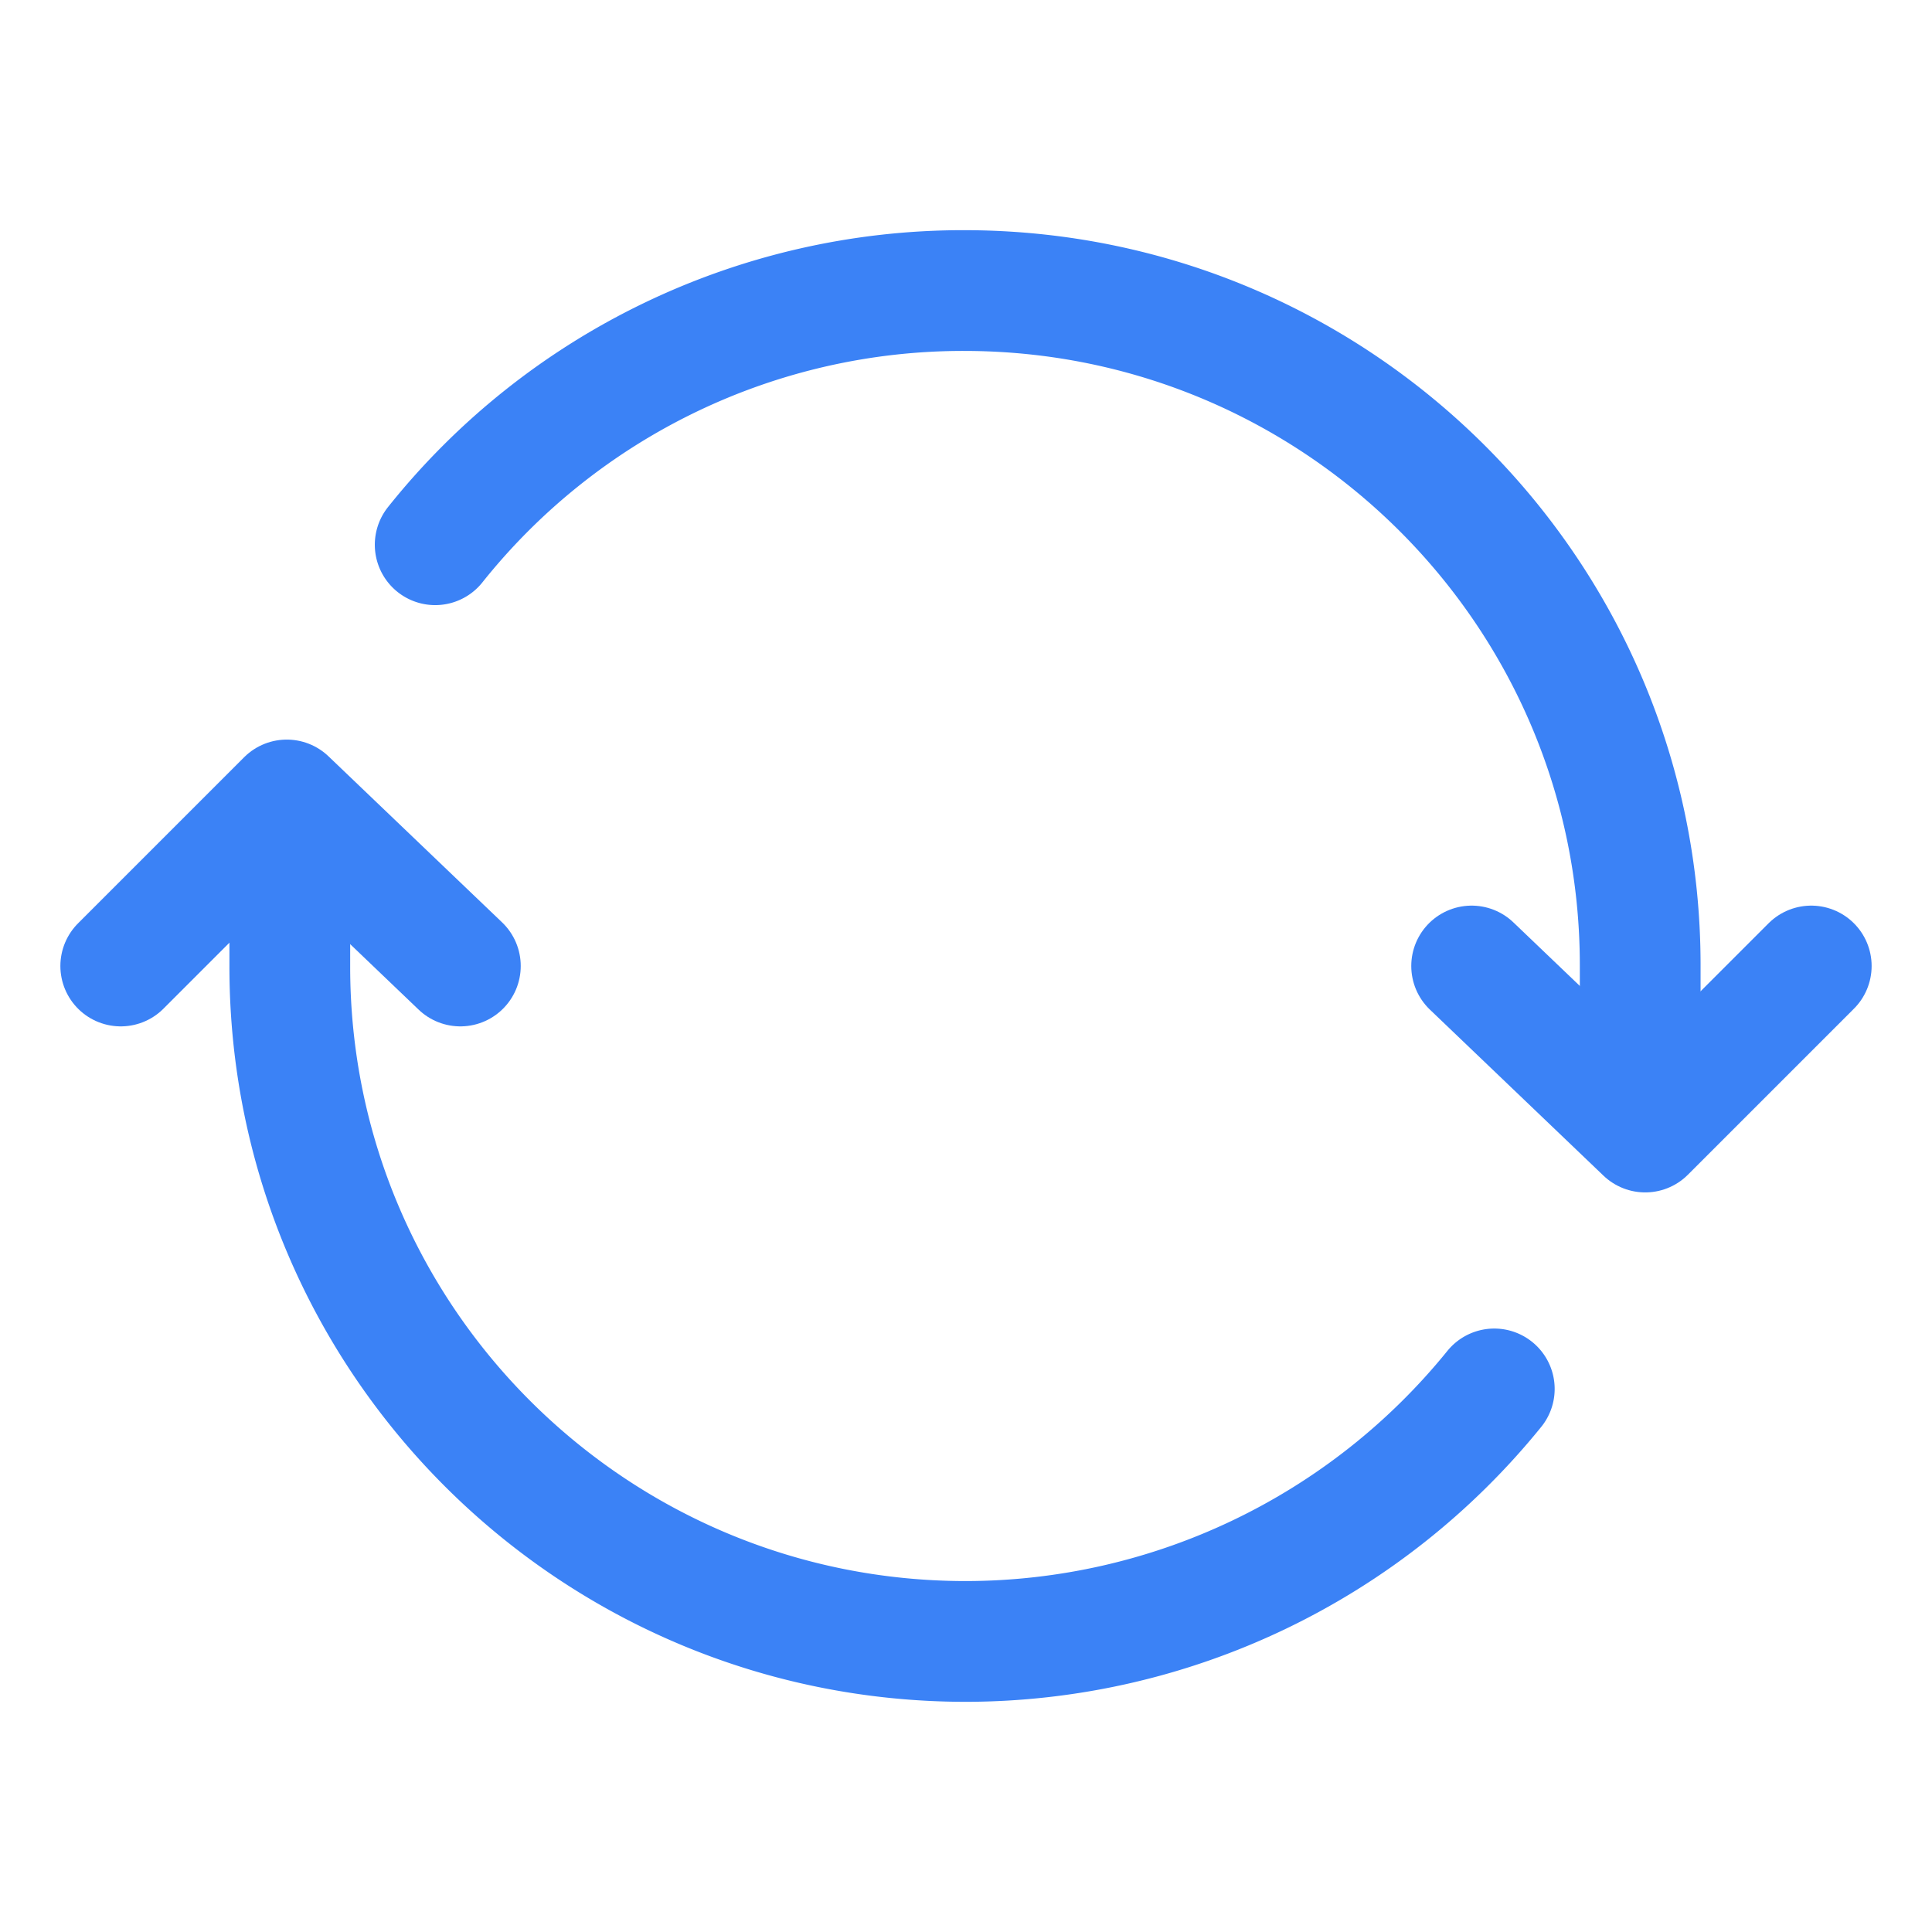 <?xml version="1.0"?><svg height="512" viewBox="0 0 512 512" width="512" xmlns="http://www.w3.org/2000/svg"><title/><path d="M434.67,285.59v-29.8C434.67,157.06,354.43,77,255.47,77a179,179,0,0,0-140.14,67.36m-38.53,82v29.8C76.8,355,157,435,256,435a180.45,180.45,0,0,0,140-66.92" style="fill:none;stroke:#3b82f6;stroke-linecap:round;stroke-linejoin:round;stroke-width:32px"/><polyline points="32 256 76 212 122 256" style="fill:none;stroke:#3b82f6;stroke-linecap:round;stroke-linejoin:round;stroke-width:32px"/><polyline points="480 256 436 300 390 256" style="fill:none;stroke:#3b82f6;stroke-linecap:round;stroke-linejoin:round;stroke-width:32px"/></svg>